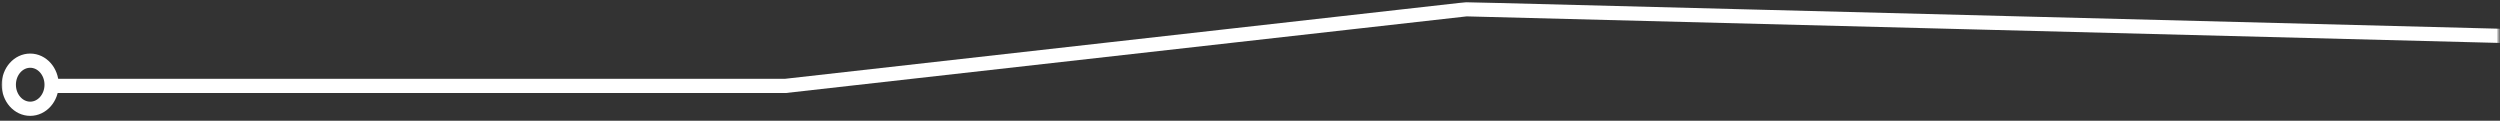 <svg width="352" height="17" viewBox="0 0 352 17" fill="none" xmlns="http://www.w3.org/2000/svg">
<rect x="0" y="0" width="352" height="17" fill="#333333" stroke="none"/>
<mask id="mask0_0_147" style="mask-type:luminance" maskUnits="userSpaceOnUse" x="0" y="0" width="352" height="17">
<path d="M352 0H0V17H352V0Z" fill="white"/>
</mask>
<g mask="url(#mask0_0_147)">
<mask id="mask1_0_147" style="mask-type:luminance" maskUnits="userSpaceOnUse" x="-63" y="-236" width="439" height="468">
<path d="M86.958 -235.226L-62.501 4.618L225.624 231.313L375.082 -8.531L86.958 -235.226Z" fill="url(#paint0_linear_0_147)"/>
</mask>
<g mask="url(#mask1_0_147)">
<mask id="mask2_0_147" style="mask-type:luminance" maskUnits="userSpaceOnUse" x="-32" y="-16" width="385" height="31">
<path d="M352.035 -15.303H-31.84V14.345H352.035V-15.303Z" fill="white"/>
</mask>
<g mask="url(#mask2_0_147)">
<path d="M357.964 5.199L206.466 1.305L110.566 12.097H8.016" stroke="white" stroke-width="2" stroke-miterlimit="10"/>
</g>
</g>
<path d="M7.265 11.928C7.265 13.797 5.916 15.313 4.253 15.313C2.589 15.313 1.24 13.797 1.24 11.928C1.24 10.059 2.589 8.542 4.253 8.542C5.916 8.542 7.265 10.059 7.265 11.928Z" stroke="white" stroke-width="2" stroke-miterlimit="10"/>
</g>
<defs>
<linearGradient id="paint0_linear_0_147" x1="91.282" y1="104.018" x2="242.606" y2="-88.311" gradientUnits="userSpaceOnUse">
<stop stop-color="white"/>
<stop offset="0.08" stop-color="white"/>
<stop offset="0.13" stop-color="#F9F9F9"/>
<stop offset="0.19" stop-color="#E8E8E8"/>
<stop offset="0.26" stop-color="#CCCCCC"/>
<stop offset="0.34" stop-color="#A5A5A5"/>
<stop offset="0.4" stop-color="#858585"/>
<stop offset="0.51" stop-color="#B7B7B7"/>
<stop offset="0.6" stop-color="#DEDEDE"/>
<stop offset="0.68" stop-color="#F6F6F6"/>
<stop offset="0.73" stop-color="white"/>
<stop offset="0.76" stop-color="#FAFAFA"/>
<stop offset="0.79" stop-color="#ECECEC"/>
<stop offset="0.83" stop-color="#D4D4D4"/>
<stop offset="0.87" stop-color="#B4B4B4"/>
<stop offset="0.9" stop-color="#8A8A8A"/>
<stop offset="0.94" stop-color="#575757"/>
<stop offset="0.98" stop-color="#1B1B1B"/>
<stop offset="1"/>
</linearGradient>
</defs>
</svg>
